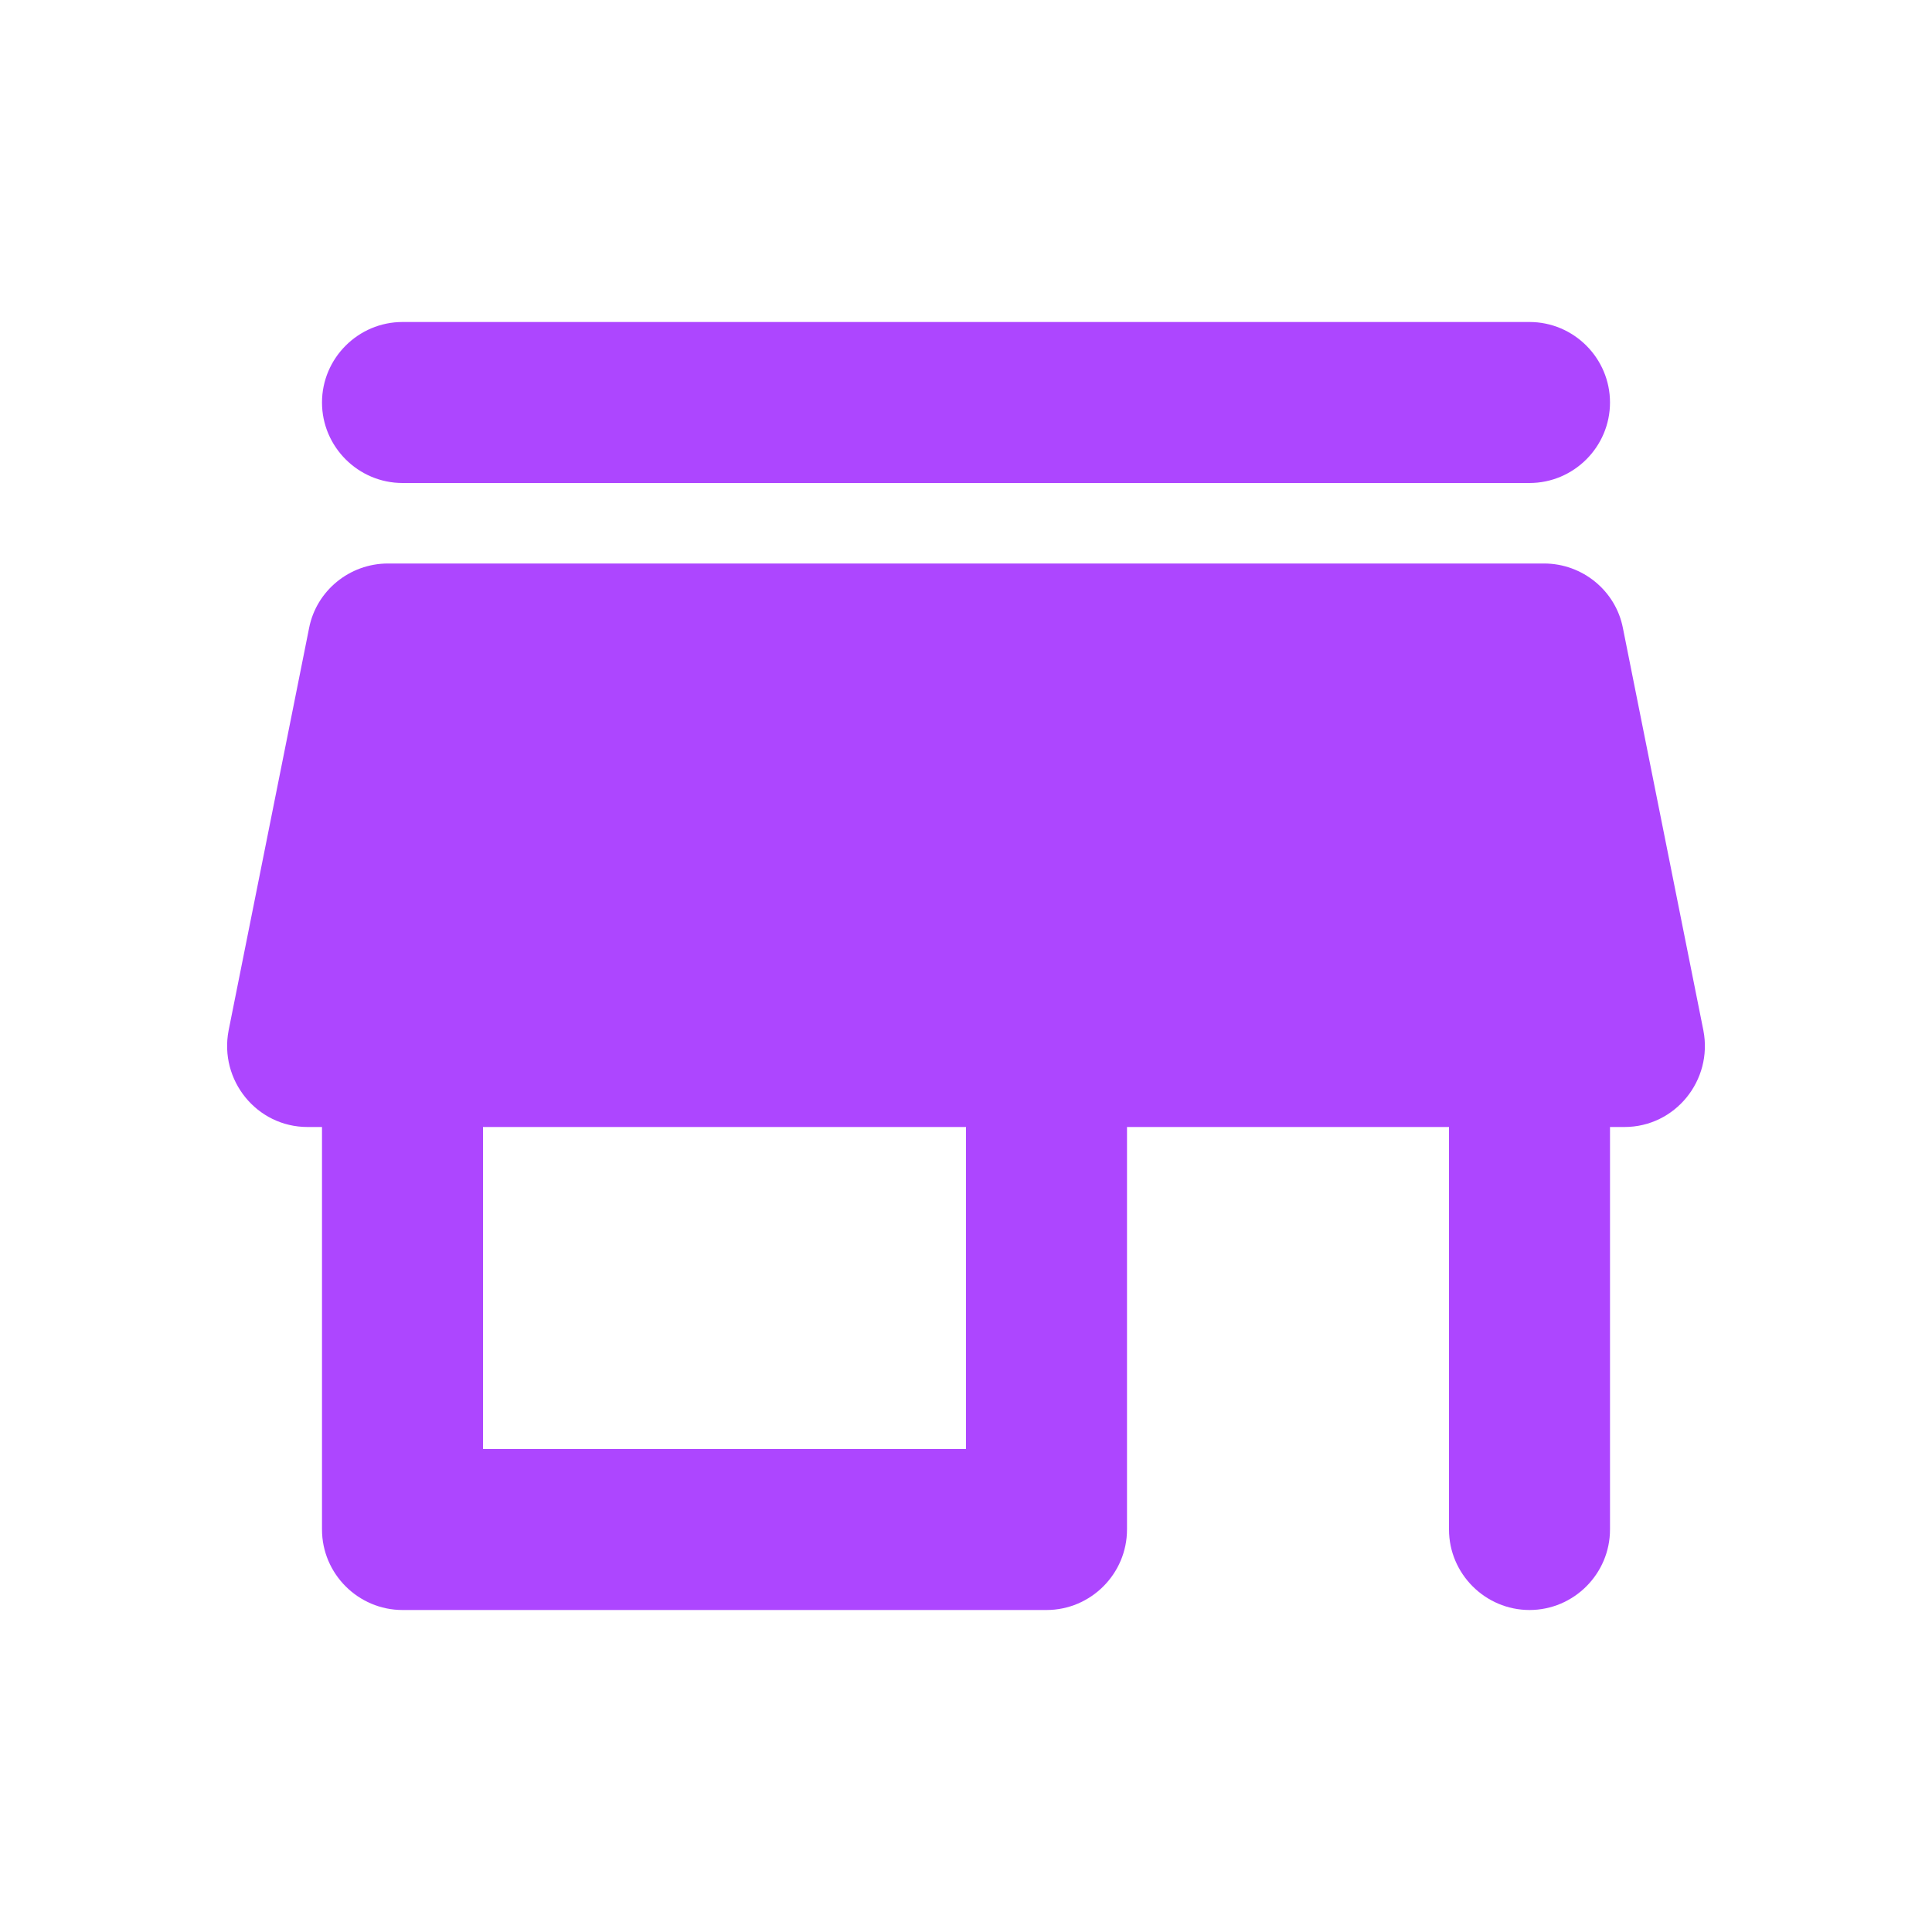 <svg width="30" height="30" viewBox="0 0 30 30" fill="none" xmlns="http://www.w3.org/2000/svg">
<path d="M6.25 7.5H23.75C24.438 7.5 25 6.938 25 6.25C25 5.562 24.438 5 23.75 5H6.25C5.563 5 5 5.562 5 6.25C5 6.938 5.563 7.5 6.25 7.5ZM25.2 9.75C25.088 9.175 24.575 8.75 23.975 8.75H6.025C5.425 8.75 4.913 9.175 4.8 9.75L3.55 16C3.4 16.775 3.988 17.5 4.775 17.5H5V23.75C5 24.438 5.563 25 6.25 25H16.25C16.938 25 17.5 24.438 17.5 23.75V17.5H22.5V23.75C22.5 24.438 23.063 25 23.75 25C24.438 25 25 24.438 25 23.75V17.5H25.225C26.013 17.5 26.6 16.775 26.45 16L25.2 9.75ZM15 22.5H7.5V17.5H15V22.5Z" fill="#AD46FF"/>
</svg>
